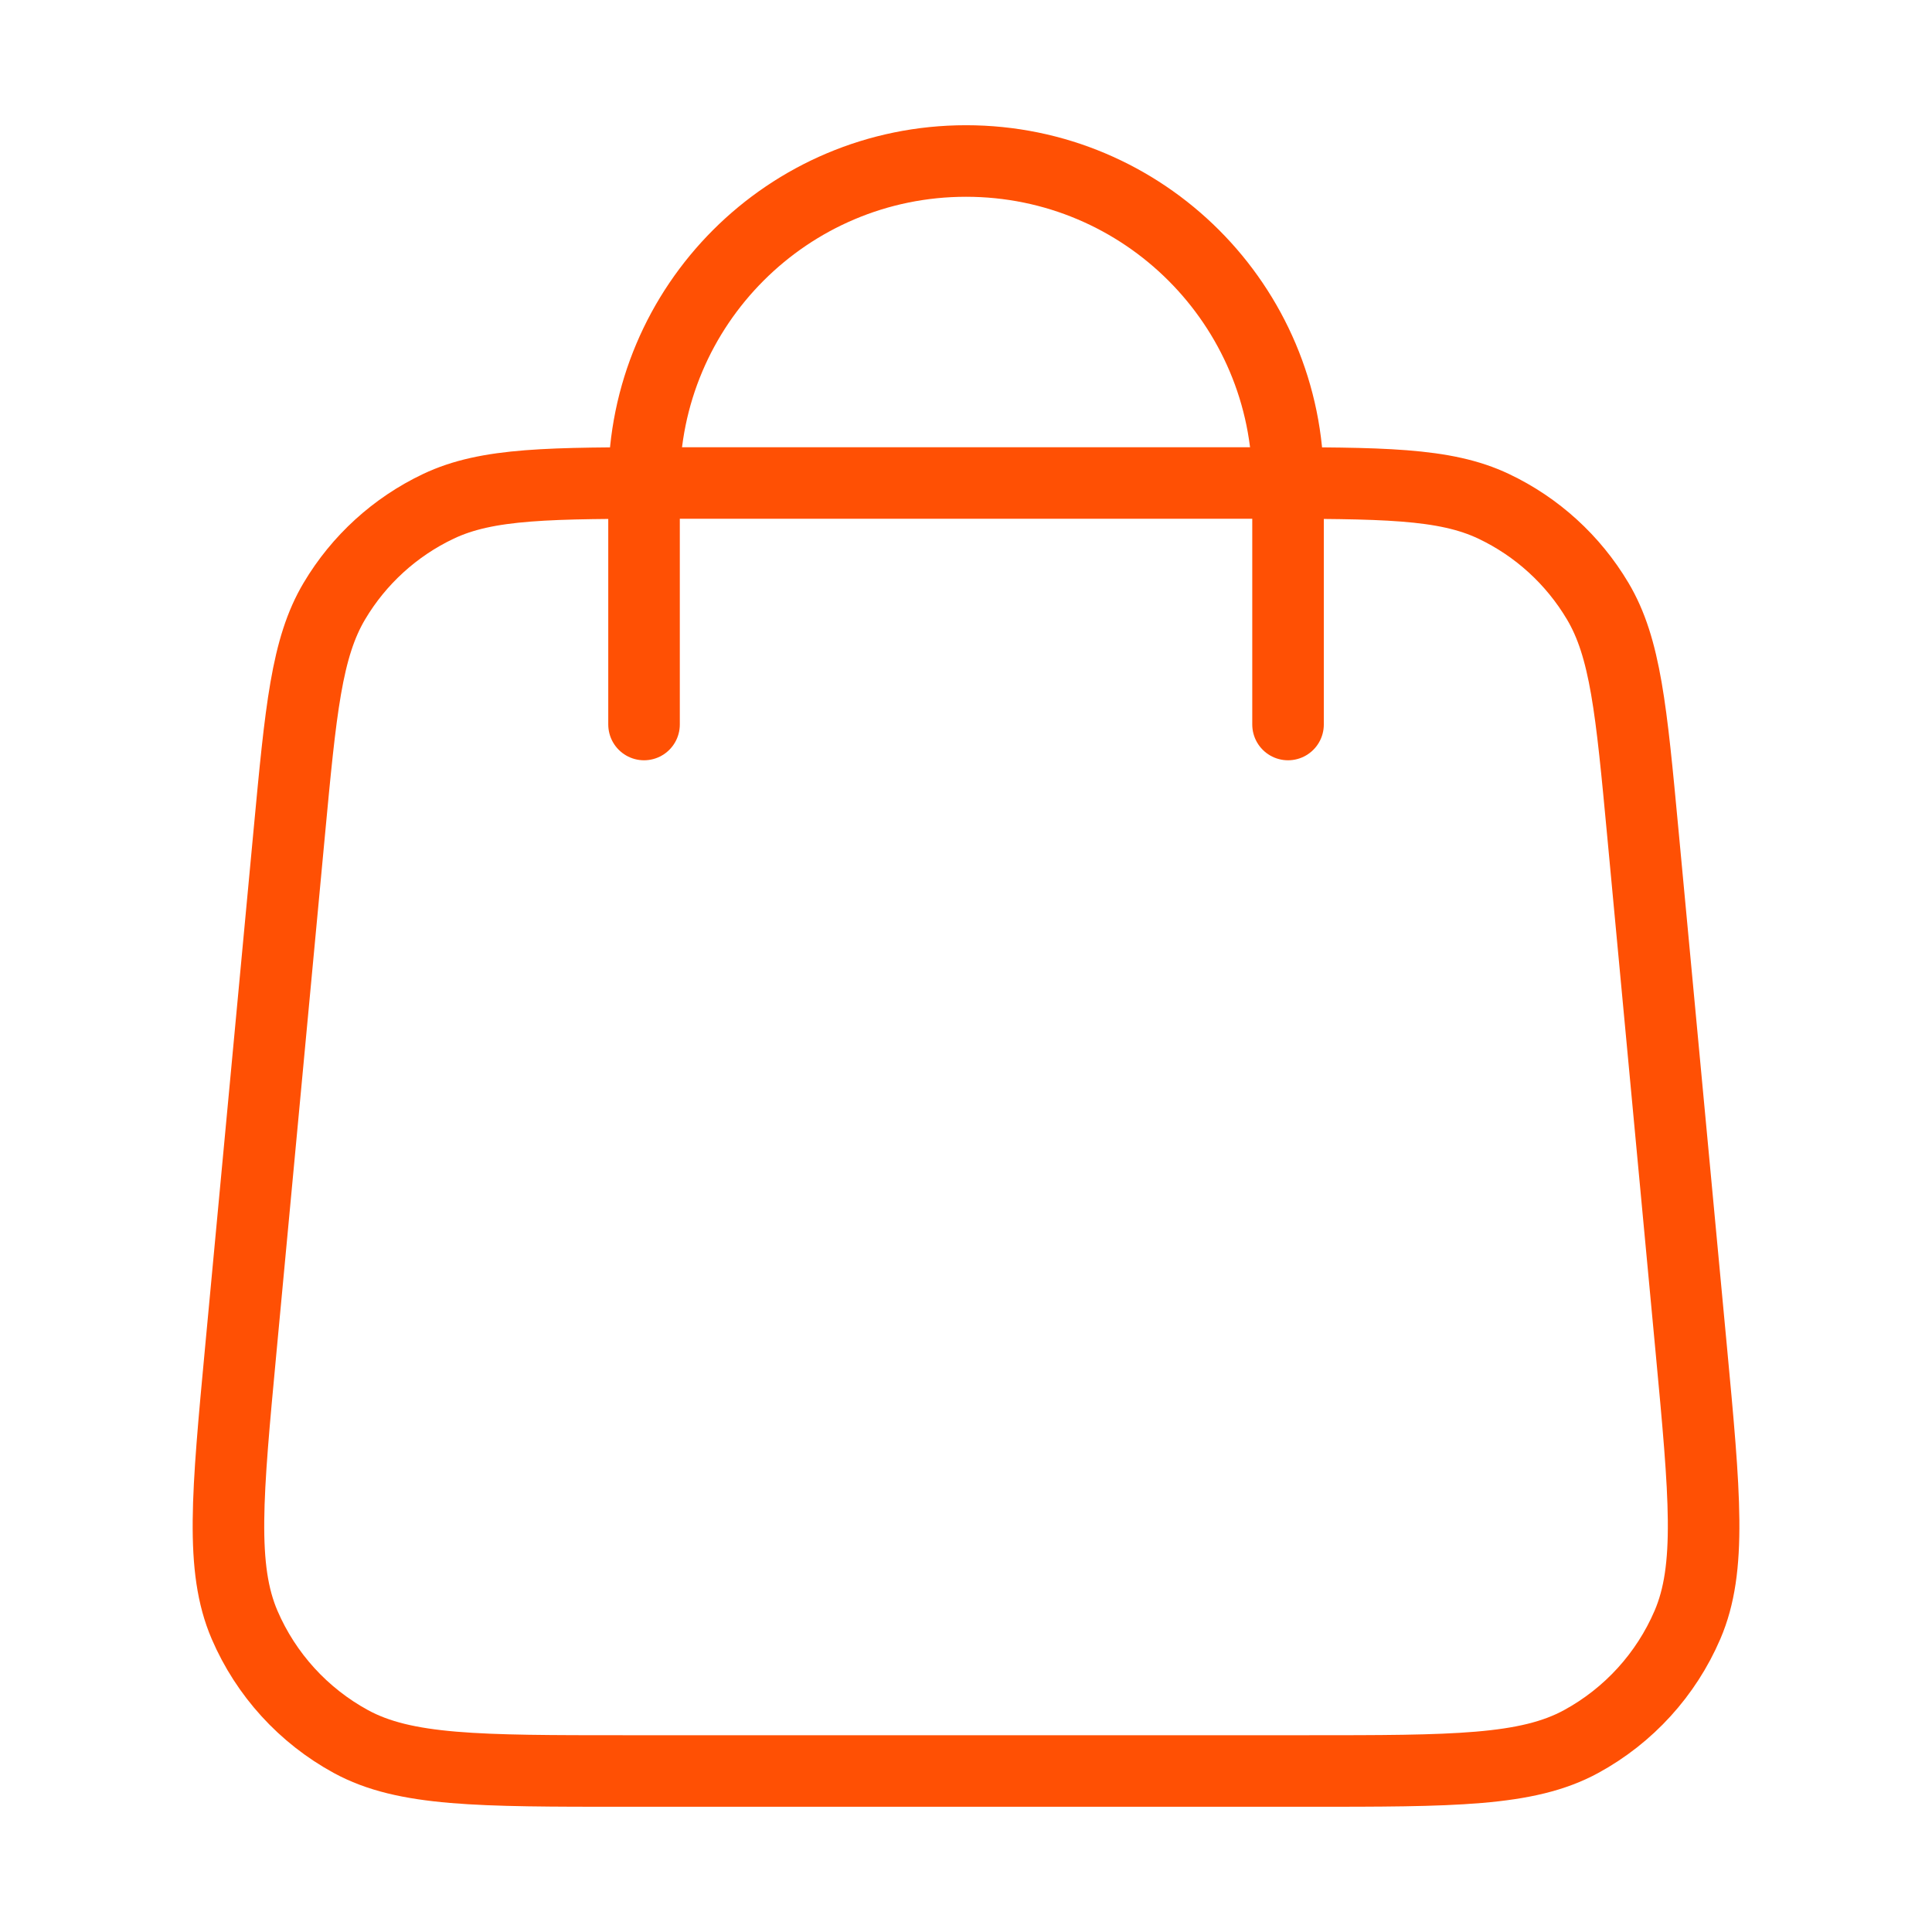 <svg width="54" height="54" viewBox="0 0 54 54" fill="none" xmlns="http://www.w3.org/2000/svg">
<path d="M36.001 20.25V13.5C36.001 8.529 31.971 4.5 27.001 4.5C22.03 4.5 18.001 8.529 18.001 13.5V20.25M8.083 23.292L6.733 37.692C6.349 41.786 6.157 43.833 6.836 45.415C7.433 46.804 8.479 47.952 9.806 48.676C11.317 49.5 13.373 49.5 17.486 49.5H36.516C40.628 49.5 42.684 49.5 44.195 48.676C45.523 47.952 46.568 46.804 47.165 45.415C47.845 43.833 47.653 41.786 47.269 37.692L45.919 23.292C45.595 19.834 45.433 18.106 44.655 16.799C43.97 15.648 42.959 14.726 41.749 14.152C40.375 13.5 38.639 13.5 35.166 13.5L18.836 13.5C15.363 13.5 13.627 13.5 12.253 14.152C11.043 14.726 10.031 15.648 9.347 16.799C8.569 18.106 8.407 19.834 8.083 23.292Z" stroke="#FF5004" stroke-width="2" stroke-linecap="round" stroke-linejoin="round"/>
</svg>
